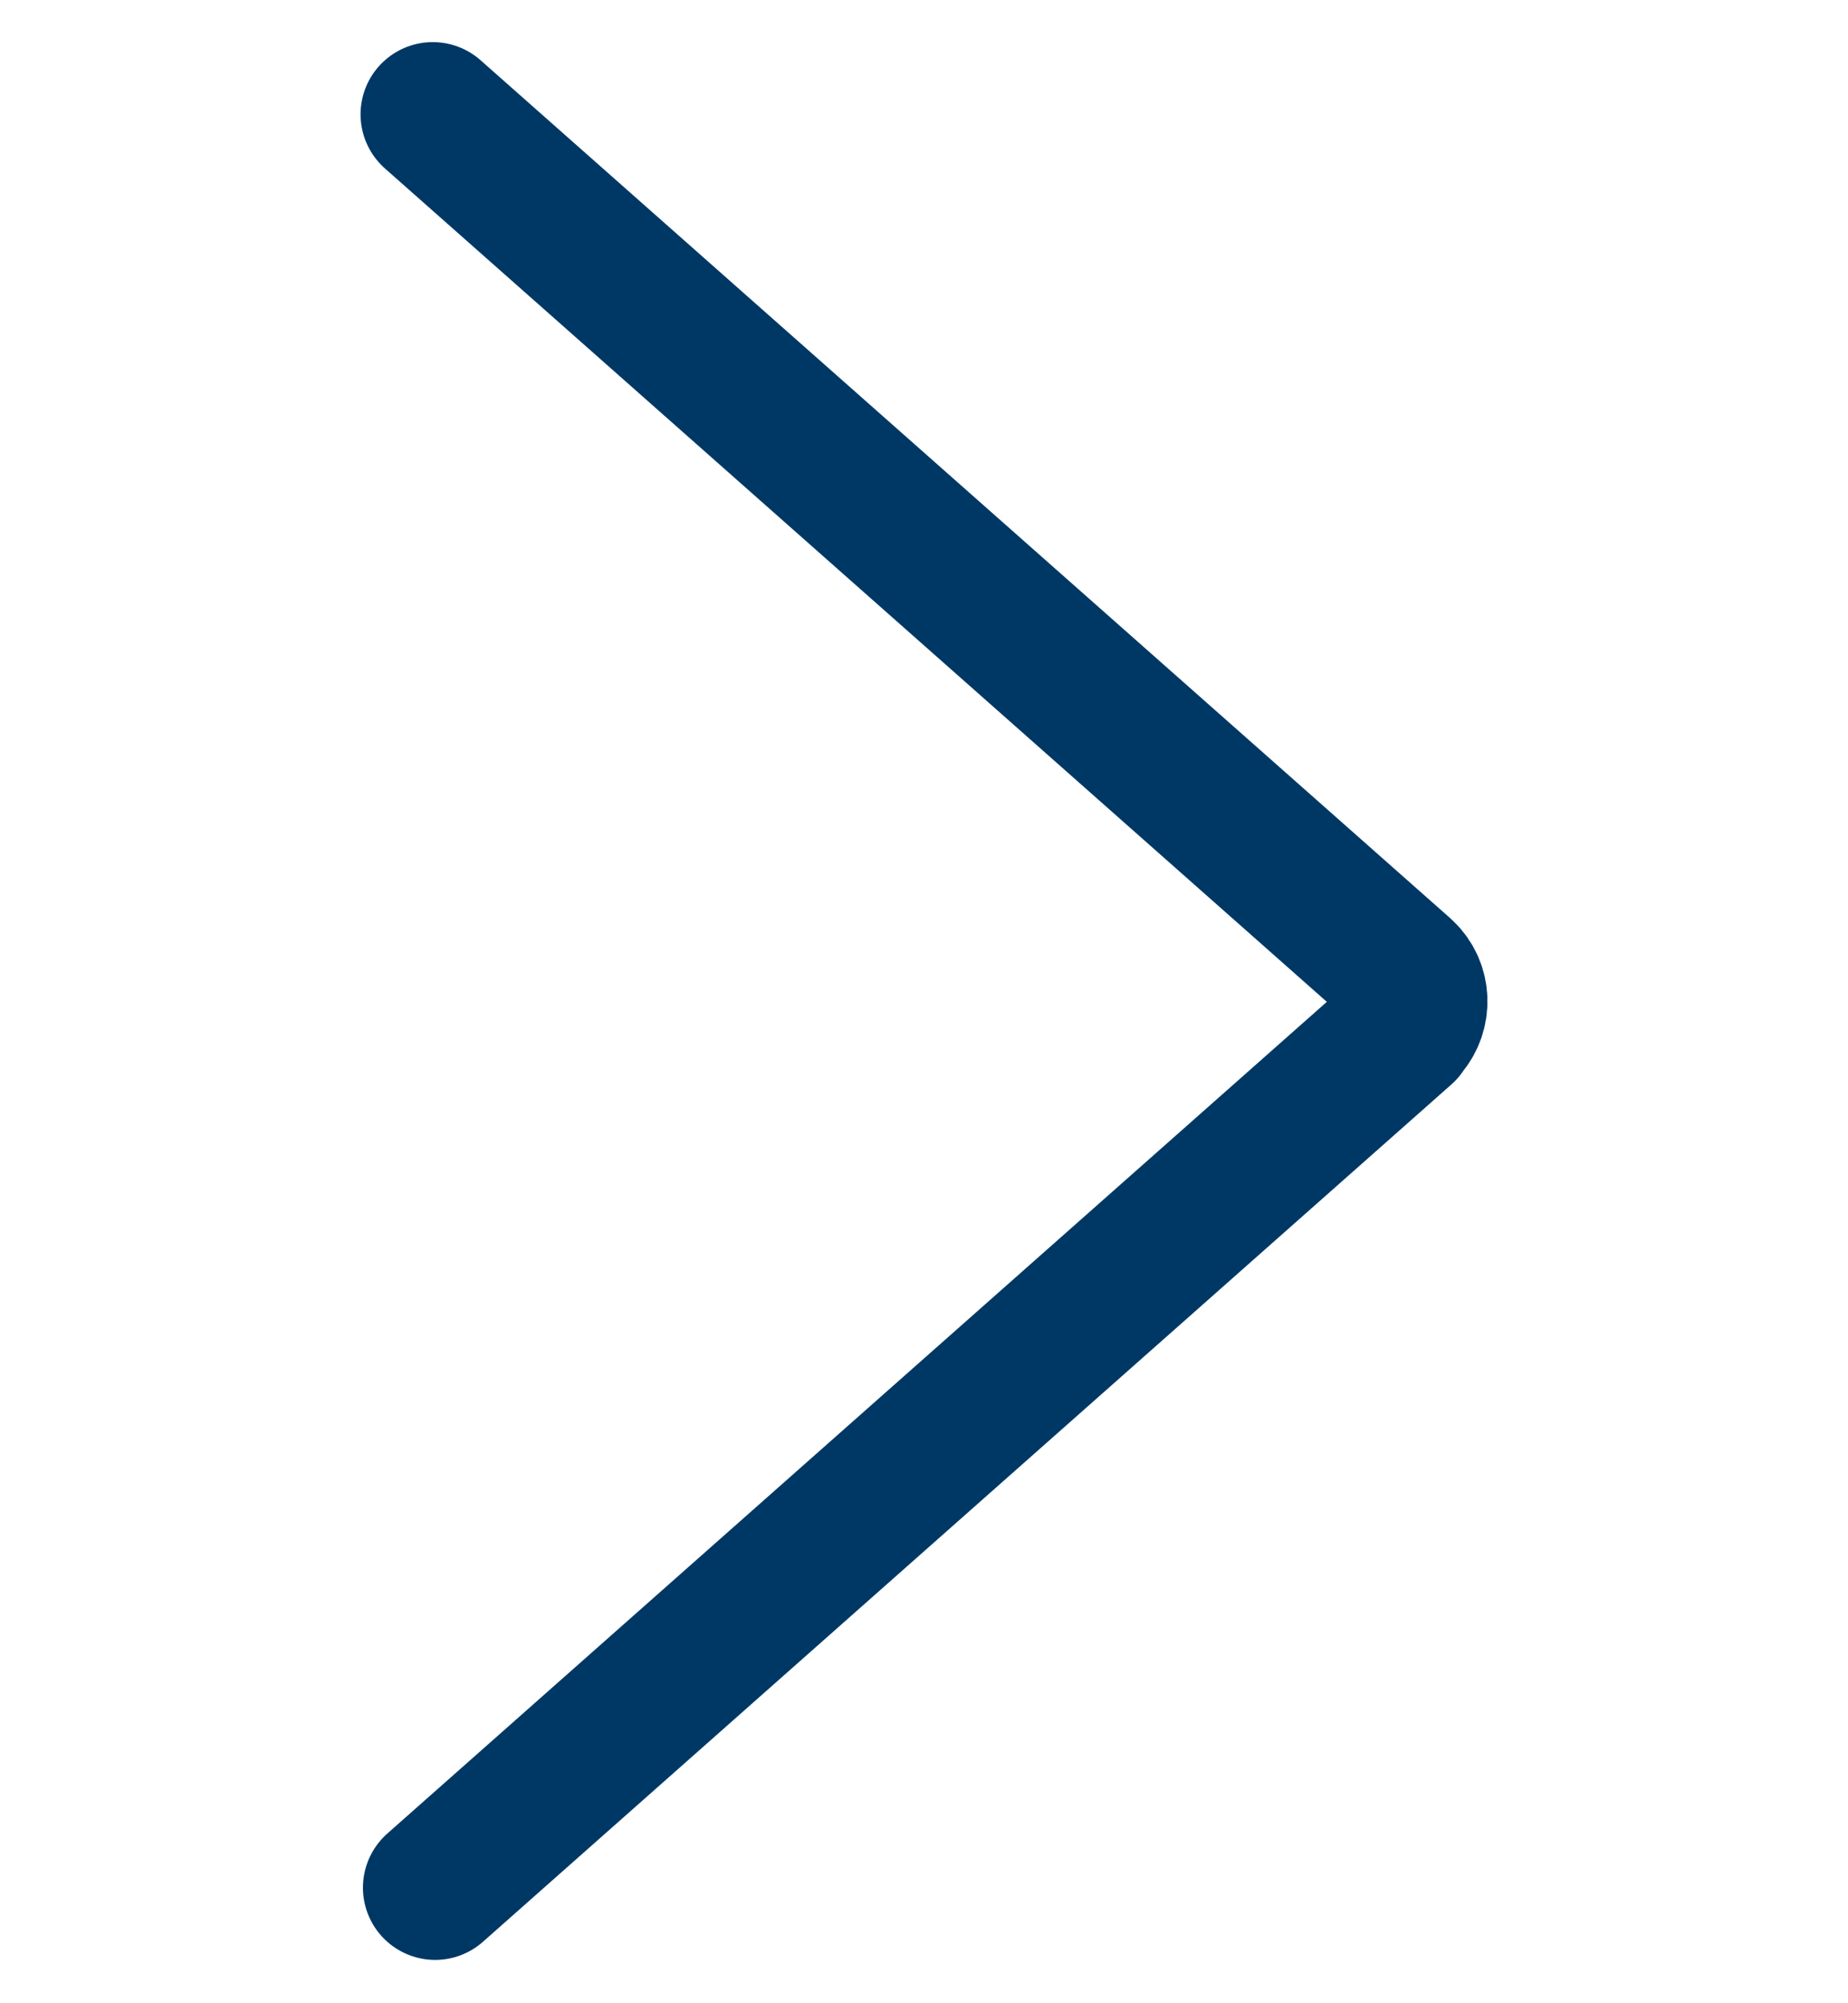 <svg width="24" height="26" viewBox="0 0 24 26" fill="none" xmlns="http://www.w3.org/2000/svg">
<g id="Icon / arrow-right-1">
<path id="Vector" d="M5.651 24.5L18.227 13.374H18.217C18.417 13.184 18.437 12.874 18.257 12.664C18.237 12.644 18.227 12.634 18.207 12.614L5.62 1.484" stroke="#003865" stroke-width="1.875" stroke-linecap="round" stroke-linejoin="round"/>
</g>
</svg>
